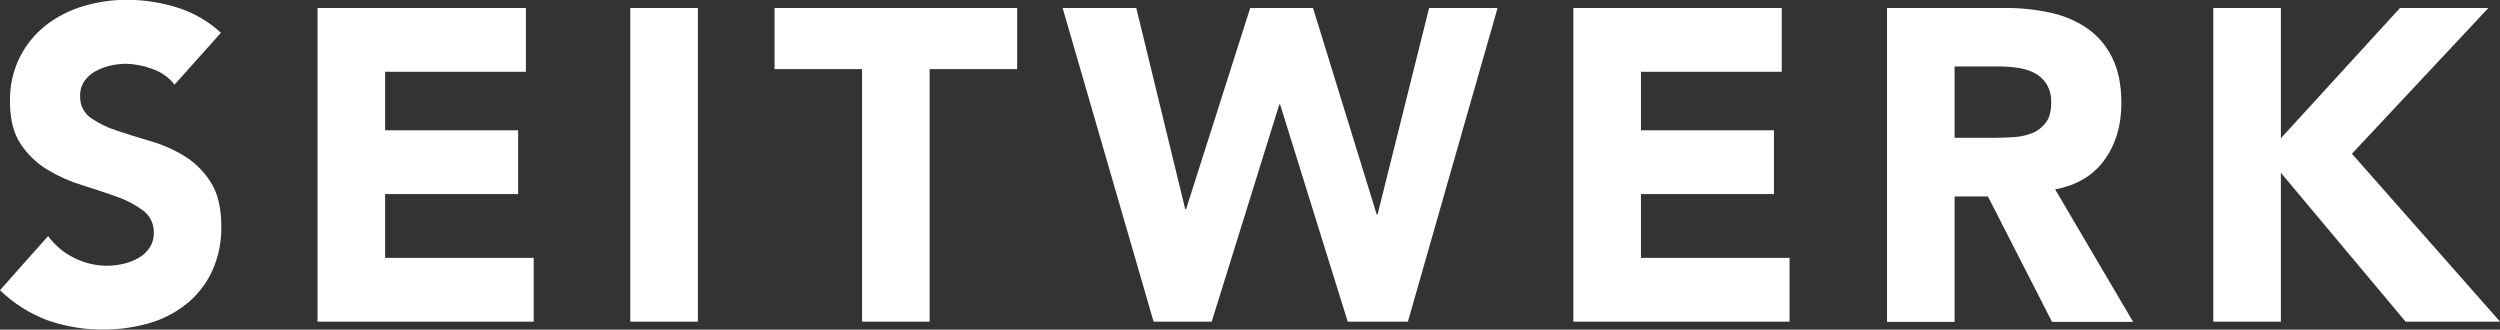 <svg width="1130" height="149" viewBox="0 0 1130 149" fill="none" xmlns="http://www.w3.org/2000/svg">
<rect x="0" y="0" width="1130" height="149" fill="#333333" stroke="none"/>
<g clip-path="url(#clip0_1102_3936)">
<path d="M78.909 38.248C76.282 34.94 72.782 32.472 68.824 31.139C64.968 29.676 60.895 28.897 56.782 28.836C54.476 28.846 52.178 29.114 49.929 29.637C47.609 30.16 45.37 31.002 43.271 32.14C41.258 33.197 39.515 34.721 38.18 36.591C36.836 38.59 36.15 40.975 36.222 43.4C36.129 45.309 36.511 47.211 37.333 48.927C38.155 50.644 39.39 52.118 40.922 53.213C44.568 55.738 48.56 57.695 52.768 59.021C57.533 60.623 62.656 62.225 68.139 63.827C73.535 65.391 78.704 67.681 83.51 70.636C88.292 73.611 92.338 77.673 95.335 82.508C98.468 87.448 100.034 94.057 100.034 102.334C100.18 109.464 98.69 116.529 95.683 122.962C92.937 128.678 88.953 133.679 84.032 137.582C78.966 141.543 73.2 144.467 67.051 146.193C52.077 150.361 36.228 149.873 21.526 144.791C13.517 141.795 6.188 137.161 -0.013 131.173L21.743 106.696C24.842 110.939 28.909 114.343 33.59 116.609C38.194 118.908 43.249 120.106 48.373 120.114C50.911 120.107 53.441 119.805 55.912 119.213C58.316 118.668 60.626 117.757 62.765 116.509C64.718 115.374 66.392 113.799 67.66 111.903C68.926 109.946 69.575 107.64 69.521 105.294C69.59 103.336 69.188 101.39 68.352 99.627C67.516 97.864 66.27 96.337 64.723 95.18C61.05 92.458 56.988 90.33 52.681 88.872C47.851 87.136 42.63 85.401 37.016 83.665C31.536 81.989 26.275 79.635 21.352 76.656C16.547 73.743 12.434 69.775 9.309 65.04C6.111 60.233 4.512 53.892 4.512 46.014C4.345 39.076 5.839 32.201 8.863 25.988C11.699 20.346 15.709 15.409 20.612 11.524C25.677 7.565 31.422 4.611 37.549 2.812C43.97 0.872 50.631 -0.106 57.326 -0.092C65.047 -0.09 72.724 1.087 80.105 3.402C87.425 5.682 94.168 9.575 99.86 14.806L78.909 38.248Z" fill="white"/>
<path d="M143.528 3.605H237.712V32.443H174.074V58.879H234.187V87.718H174.074V116.556H241.236V145.395H143.528V3.605Z" fill="white"/>
<path d="M284.891 3.605H315.437V145.395H284.891V3.605Z" fill="white"/>
<path d="M389.65 31.242H350.096V3.605H459.76V31.242H420.196V145.395H389.65V31.242Z" fill="white"/>
<path d="M480.307 3.605H513.594L535.72 94.527H536.112L565.092 3.605H593.484L622.268 96.93H622.659L645.96 3.605H676.898L636.366 145.395H609.17L578.624 47.263H578.233L547.686 145.395H521.426L480.307 3.605Z" fill="white"/>
<path d="M711.166 3.605H805.35V32.443H741.712V58.879H801.825V87.718H741.712V116.556H808.875V145.395H711.166V3.605Z" fill="white"/>
<path d="M852.932 3.605H906.583C913.327 3.572 920.056 4.277 926.654 5.708C932.587 6.941 938.235 9.32 943.297 12.717C948.124 16.059 952.033 20.61 954.654 25.935C957.461 31.476 958.864 38.385 958.864 46.663C958.864 56.676 956.326 65.206 951.249 72.252C946.173 79.299 938.732 83.749 928.927 85.604L964.173 145.484H927.524L898.544 88.808H883.478V145.484H852.932V3.605ZM883.478 62.284H901.492C904.233 62.284 907.134 62.183 910.195 61.983C913.044 61.831 915.852 61.223 918.517 60.181C920.952 59.214 923.084 57.587 924.685 55.474C926.316 53.338 927.132 50.334 927.132 46.462C927.277 43.433 926.518 40.429 924.956 37.851C923.584 35.766 921.711 34.077 919.517 32.944C917.12 31.755 914.547 30.977 911.903 30.641C909.113 30.246 906.3 30.046 903.483 30.04H883.478V62.284Z" fill="white"/>
<path d="M1000.41 3.605H1030.96V62.484L1084.8 3.605H1124.75L1063.07 69.493L1130.03 145.395H1087.35L1030.96 78.105V145.395H1000.41V3.605Z" fill="white"/>
</g>
<defs>
<clipPath id="clip0_1102_3936">
<rect width="1130" height="149" fill="white"/>
</clipPath>
</defs>
</svg>
